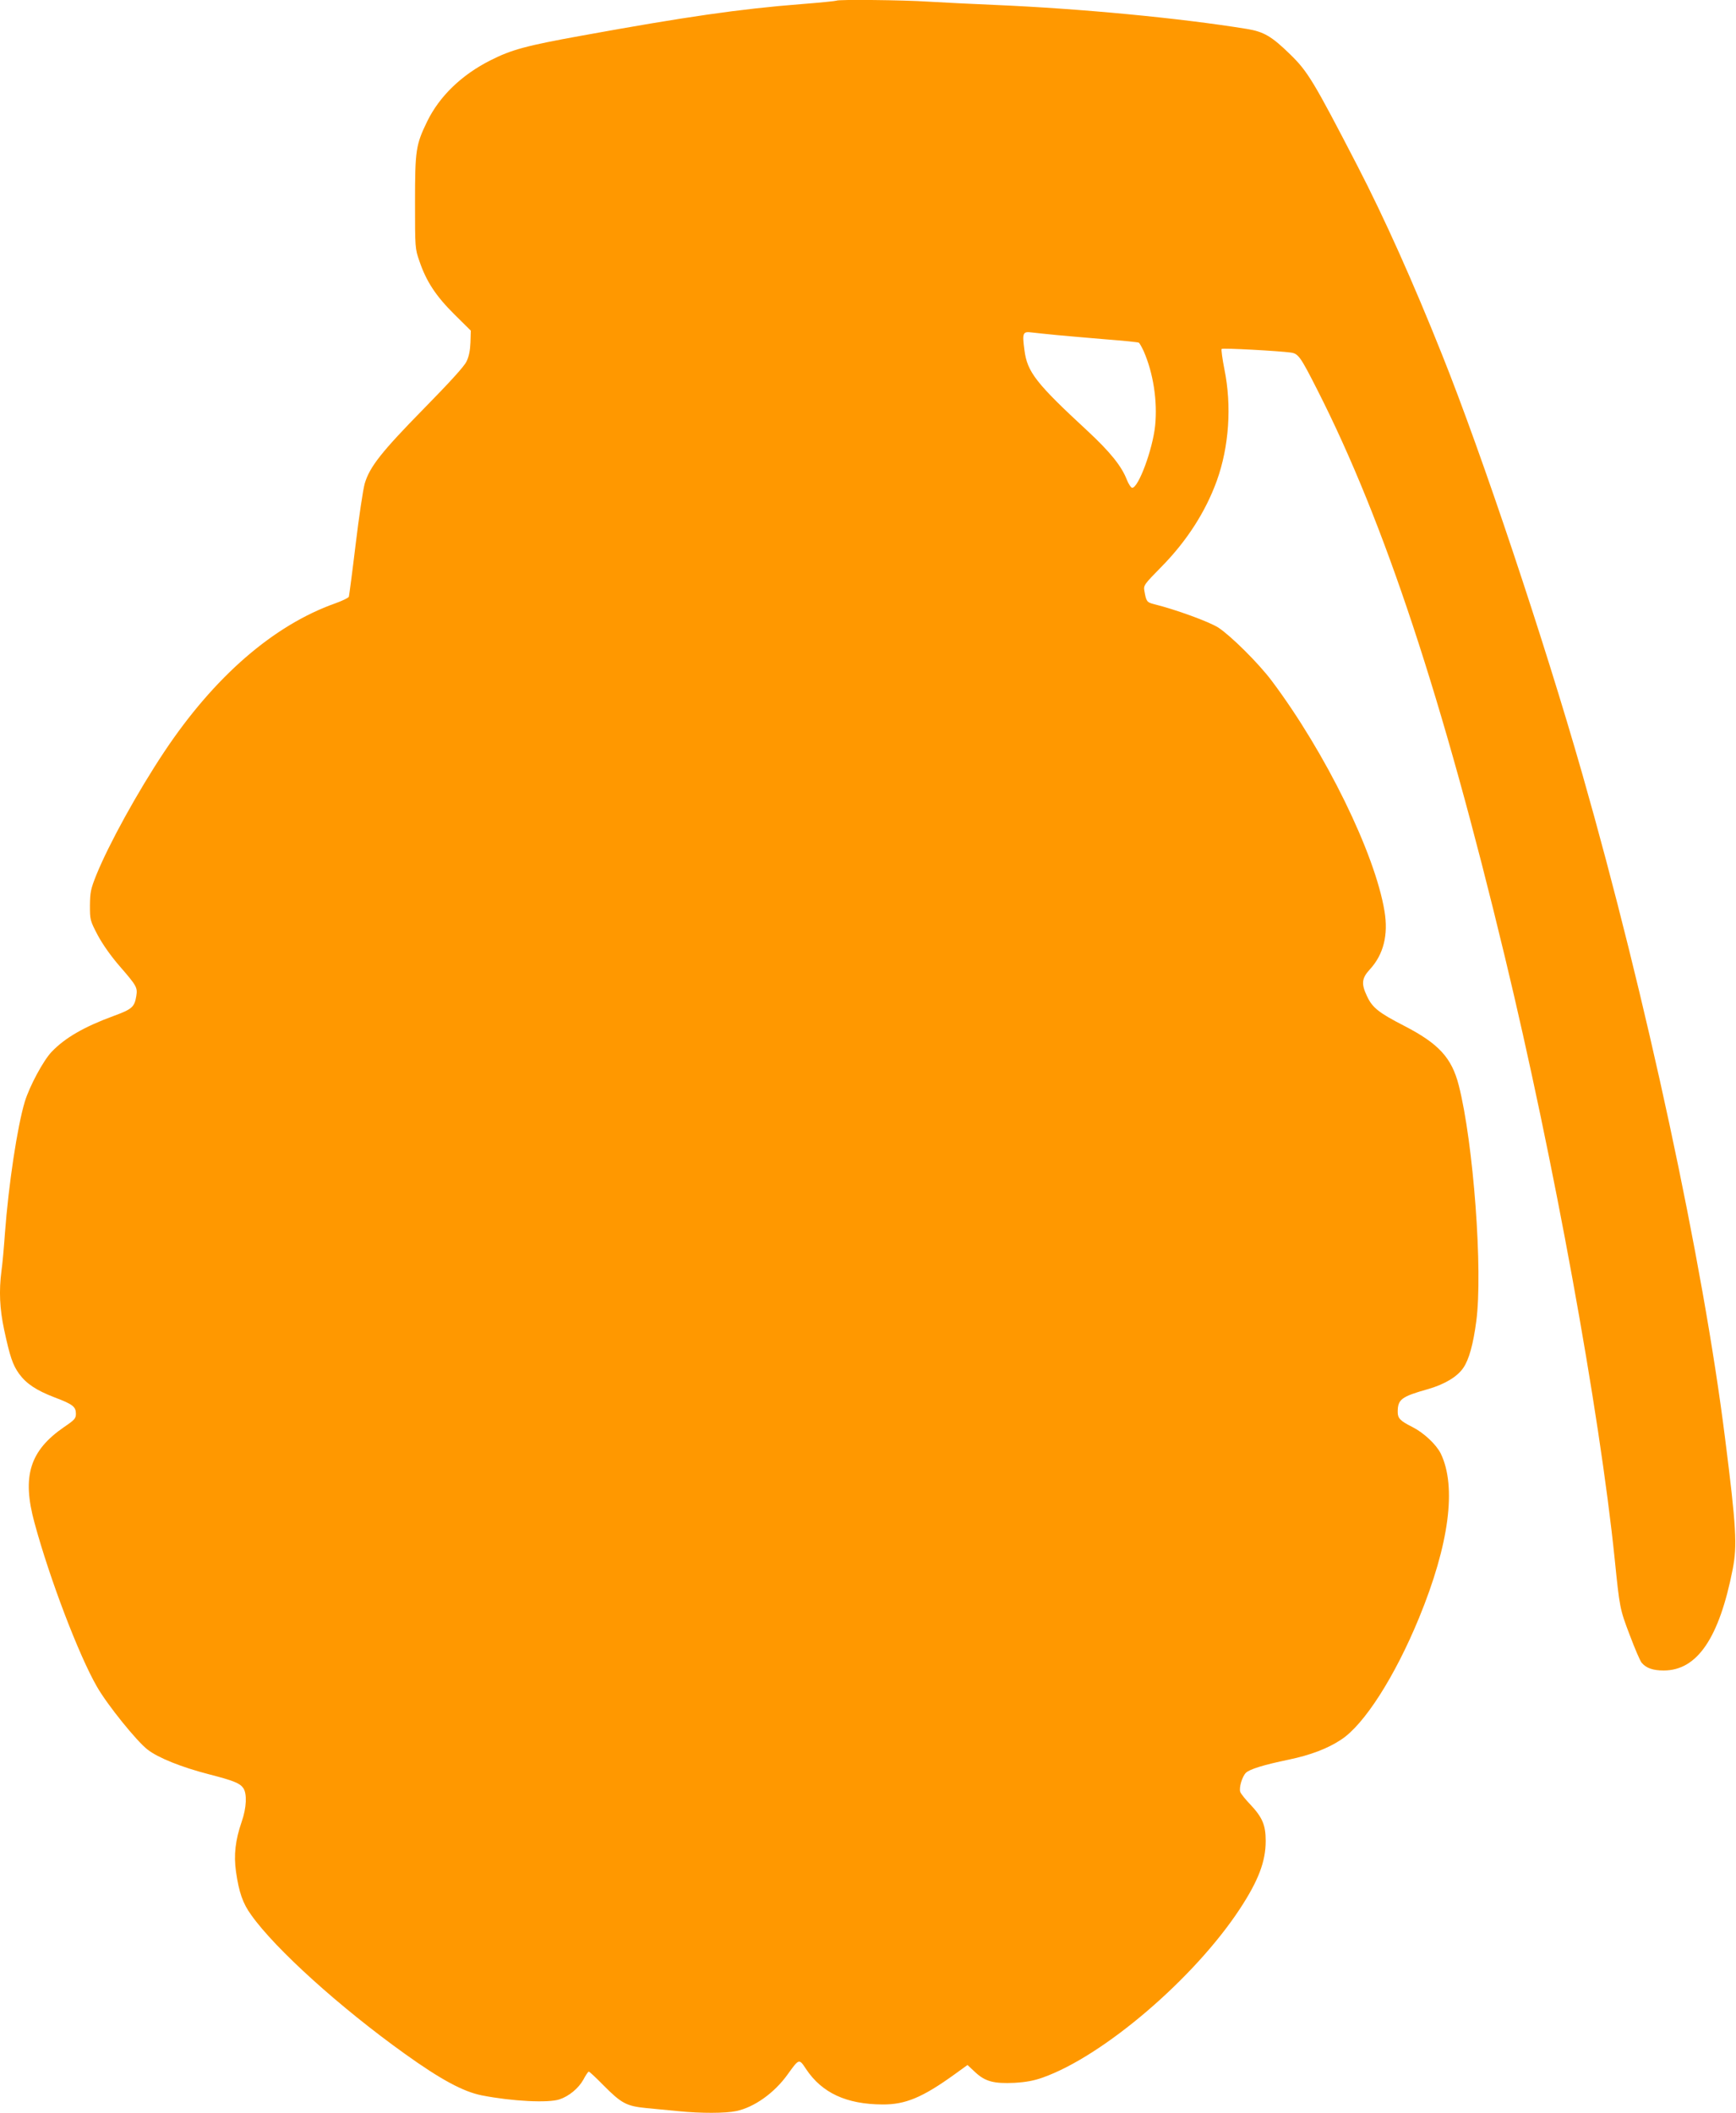 <?xml version="1.0" standalone="no"?>
<!DOCTYPE svg PUBLIC "-//W3C//DTD SVG 20010904//EN"
 "http://www.w3.org/TR/2001/REC-SVG-20010904/DTD/svg10.dtd">
<svg version="1.0" xmlns="http://www.w3.org/2000/svg"
 width="1052pt" height="1280pt" viewBox="0 0 1052 1280"
 preserveAspectRatio="xMidYMid meet">
<g transform="translate(0,1280) scale(0.1,-0.1)"
fill="#ff9800" stroke="none">
<path d="M5069 12796 c-2 -2 -98 -12 -214 -21 -371 -29 -703 -77 -1330 -191
-338 -61 -425 -85 -552 -149 -175 -88 -309 -217 -384 -370 -69 -142 -74 -174
-74 -490 0 -277 0 -281 27 -358 41 -121 99 -210 211 -321 l100 -99 -2 -71 c-2
-49 -9 -85 -24 -116 -14 -30 -103 -127 -258 -285 -257 -262 -329 -353 -359
-455 -10 -36 -35 -202 -55 -369 -20 -167 -39 -309 -41 -316 -3 -7 -40 -25 -82
-40 -375 -133 -734 -445 -1037 -900 -161 -242 -335 -558 -411 -745 -34 -85
-38 -104 -39 -185 0 -88 1 -92 47 -180 30 -56 80 -127 133 -188 104 -120 109
-129 101 -181 -11 -67 -26 -80 -138 -121 -177 -65 -294 -132 -375 -217 -50
-52 -134 -208 -163 -303 -45 -150 -98 -500 -120 -795 -6 -85 -15 -188 -21
-228 -16 -123 -11 -230 16 -357 35 -163 52 -214 91 -268 44 -60 104 -100 216
-143 109 -41 128 -56 128 -99 0 -28 -8 -37 -70 -79 -210 -144 -258 -299 -181
-581 92 -340 270 -806 379 -994 63 -110 241 -330 306 -380 64 -50 206 -107
373 -150 148 -38 187 -54 207 -83 24 -34 20 -120 -9 -203 -39 -113 -49 -202
-35 -303 18 -125 41 -193 93 -264 147 -207 540 -561 930 -840 219 -157 355
-230 467 -252 183 -36 404 -47 471 -24 57 19 115 67 144 119 14 27 29 49 33
49 4 0 43 -36 87 -81 111 -112 141 -128 262 -140 54 -5 143 -14 198 -19 131
-13 281 -13 347 1 109 23 231 110 311 222 70 97 69 97 112 32 96 -144 244
-213 463 -214 138 -1 242 42 436 182 l79 57 46 -43 c61 -57 113 -71 239 -65
69 4 118 13 171 32 367 130 917 600 1194 1021 113 172 157 288 157 412 0 97
-20 143 -93 221 -30 31 -57 65 -61 76 -9 25 11 93 34 116 22 22 110 49 260 80
130 27 236 67 317 121 140 91 326 382 472 737 183 445 229 795 132 996 -28 56
-103 126 -172 161 -74 37 -89 53 -89 91 0 77 22 93 185 139 100 29 177 75 213
129 34 49 60 144 78 281 41 303 -17 1082 -106 1430 -43 167 -121 252 -330 360
-156 80 -194 111 -226 180 -36 75 -32 109 17 162 83 90 113 209 89 353 -58
351 -358 962 -683 1395 -81 108 -248 273 -324 323 -57 36 -260 110 -390 142
-43 11 -47 16 -58 80 -6 34 -2 39 102 145 155 157 269 335 337 523 74 206 91
453 46 674 -13 65 -20 121 -17 124 7 7 348 -12 420 -22 45 -7 57 -23 161 -228
406 -799 758 -1865 1135 -3431 297 -1232 574 -2754 666 -3650 30 -295 31 -303
91 -460 31 -82 63 -158 73 -169 28 -32 68 -46 133 -46 203 0 336 196 418 613
28 143 22 255 -46 792 -134 1070 -477 2666 -865 4025 -232 812 -608 1937 -850
2541 -174 436 -349 827 -513 1144 -265 512 -301 572 -408 676 -112 109 -159
137 -264 154 -407 66 -1008 123 -1524 145 -140 6 -322 15 -405 20 -147 10
-548 14 -556 6z m1336 -2026 c61 -6 195 -17 299 -26 104 -8 193 -17 197 -20 5
-3 17 -25 29 -50 59 -134 85 -304 70 -453 -15 -144 -101 -376 -139 -376 -7 0
-22 22 -33 50 -32 82 -101 167 -235 292 -315 291 -368 359 -385 492 -14 105
-10 114 44 107 24 -3 93 -10 153 -16z"/>
</g>
</svg>
